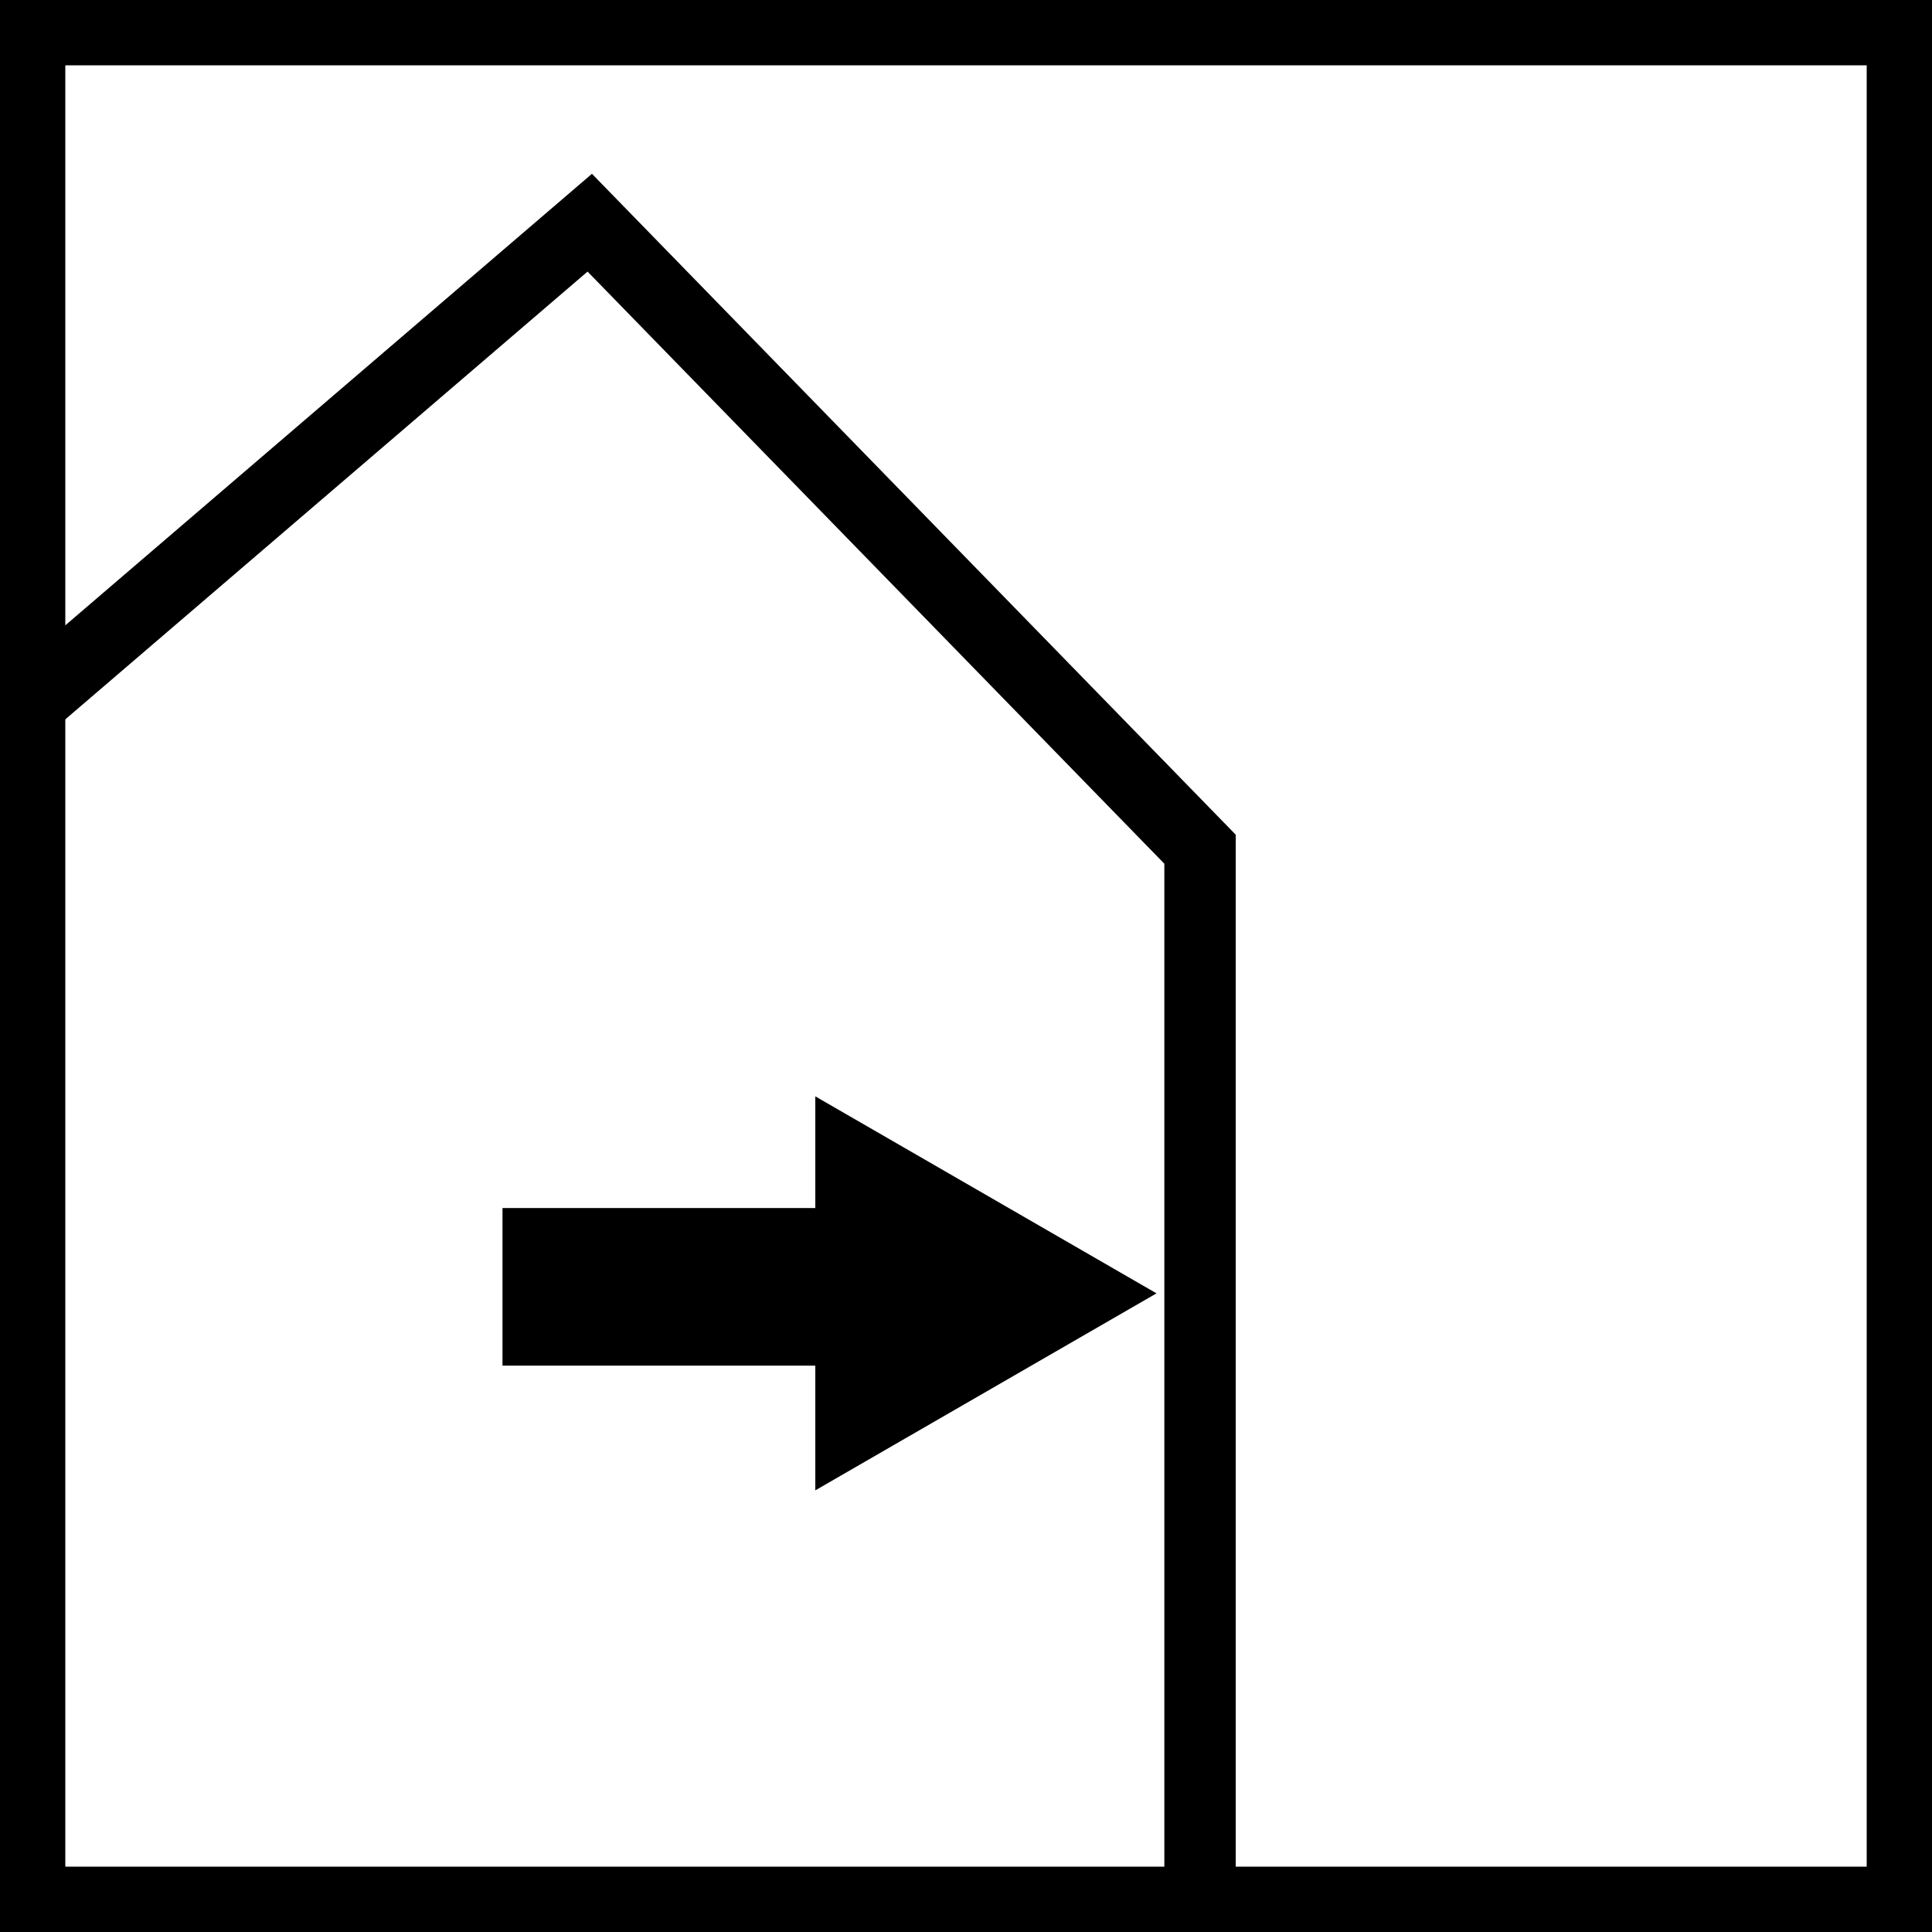 <?xml version="1.0" encoding="UTF-8"?><svg id="a" xmlns="http://www.w3.org/2000/svg" viewBox="0 0 108.27 108.27"><path d="m108.27,108.27H0V0h108.27v108.27Zm-104.62-3.66h100.96V3.66H3.66v100.96Z" style="stroke-width:0px;"/><polyline points="1.78 39.29 33.05 12.48 67.25 47.59 67.25 106.72" style="fill:none; stroke:#000; stroke-miterlimit:10; stroke-width:4px;"/><polygon points="28.16 76.53 45.69 76.53 45.69 83.52 64.81 72.48 45.69 61.44 45.69 67.7 28.16 67.7 28.16 76.53" style="stroke-width:0px;"/></svg>